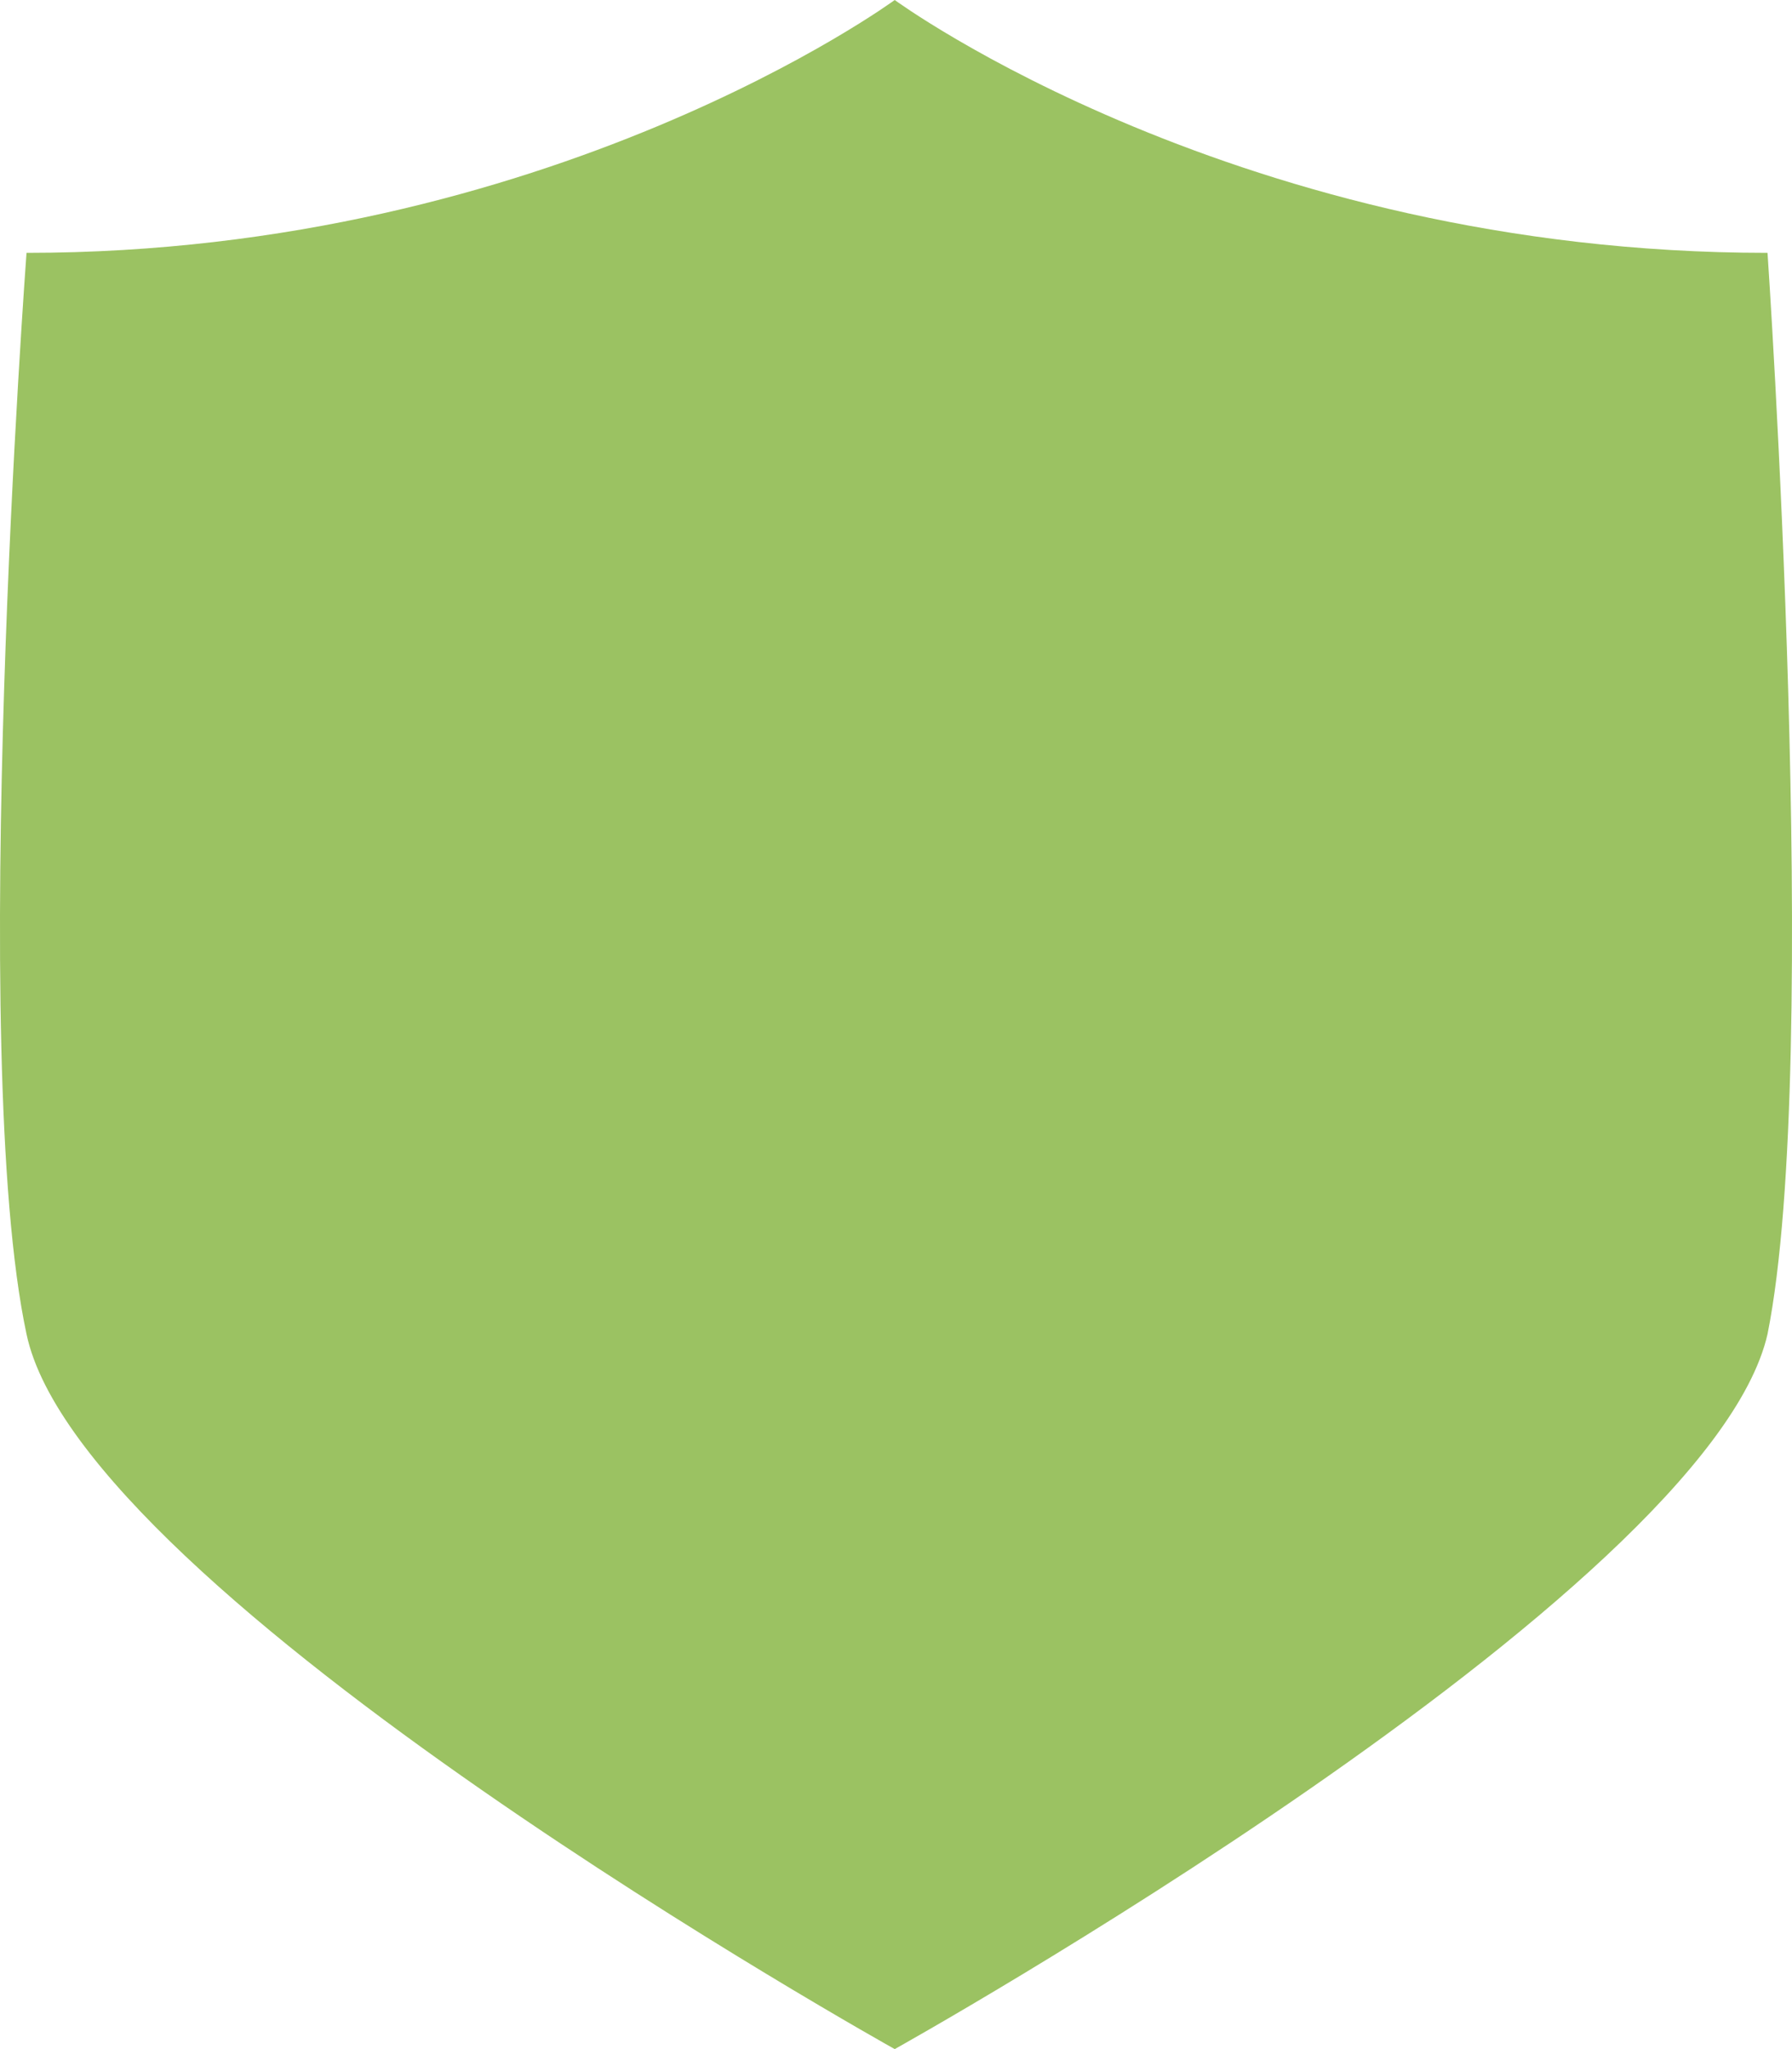 <?xml version="1.0" encoding="UTF-8"?> <svg xmlns="http://www.w3.org/2000/svg" width="35" height="40" viewBox="0 0 35 40" fill="none"><path d="M34.522 4.936C24.204 4.936 17.475 0 17.475 0C17.475 0 10.746 4.936 0.518 4.936C0.518 4.936 -0.648 20.596 0.518 26.043C1.595 31.149 17.475 40 17.475 40C17.475 40 33.355 31.149 34.522 26.043C35.598 20.681 34.522 4.936 34.522 4.936Z" fill="#9BC262"></path></svg> 